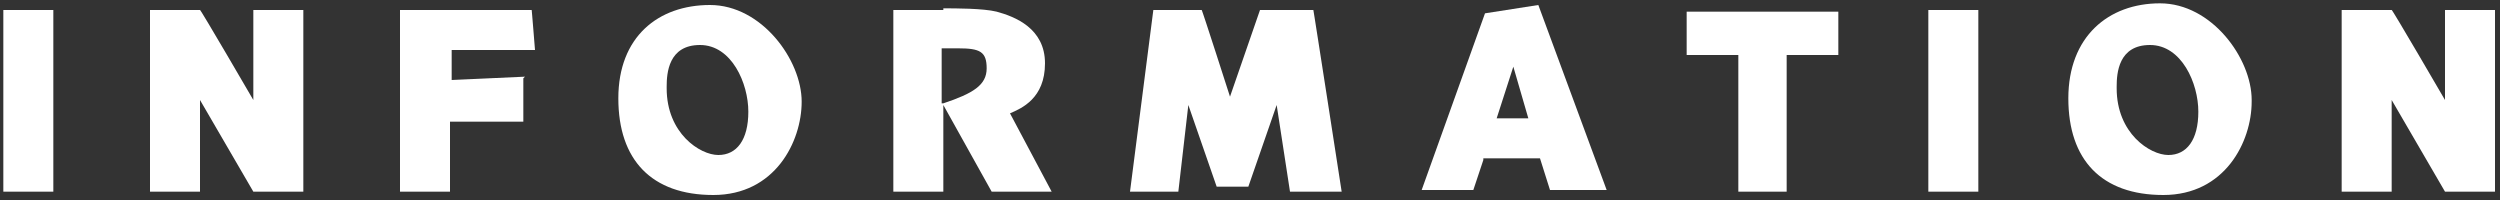 <?xml version="1.0" encoding="UTF-8"?>
<svg id="_レイヤー_1" data-name="レイヤー_1" xmlns="http://www.w3.org/2000/svg" version="1.1" viewBox="0 0 150 12">
  <rect x="0" y="0" width="150" height="12" fill="#333333" stroke="none"/>
  <!-- Generator: Adobe Illustrator 29.1.0, SVG Export Plug-In . SVG Version: 2.1.0 Build 142)  -->
  <defs>
    <style>
      .st0 {
        fill: #fff;
      }
    </style>
  </defs>
  <path class="st0" d="M3.2,11.5H.2V.6h3c0-.1,0,10.9,0,10.9Z"/>
  <path class="st0" d="M18.2,11.5h-3l-3.2-5.5v5.5h-3V.6h3c0-.1,3.2,5.4,3.2,5.4V.6h3c0-.1,0,10.9,0,10.9Z"/>
  <path class="st0" d="M31.4,4.7v2.6h-4.4v4.2h-3V.6h7.9c0-.1.2,2.4.2,2.4h-5v1.8l4.4-.2Z"/>
  <path class="st0" d="M48.1,6.1c0,2.4-1.6,5.6-5.3,5.6s-5.7-2.1-5.7-5.8S39.5.3,42.6.3s5.5,3.3,5.5,5.8ZM40,5.3c0,2.7,2,4,3.1,4s1.8-.9,1.8-2.6-1-4-2.9-4-2,1.7-2,2.5Z"/>
  <path class="st0" d="M56.6.5c.7,0,2.4,0,3.2.2,1.1.3,2.9,1,2.9,3.1s-1.4,2.7-2.1,3l2.5,4.7h-3.6l-2.9-5.2v5.2h-3V.6h3ZM56.6,6.2c1.8-.6,2.6-1.1,2.6-2.1s-.4-1.2-1.7-1.2-.6,0-1,0v3.3Z"/>
  <path class="st0" d="M80.6,11.5h-3.2l-.8-5.2-1.7,4.9h-1.9l-1.7-4.9-.6,5.2h-2.9l1.4-10.9h2.9c0-.1,1.7,5.2,1.7,5.2l1.8-5.2h3.2c0-.1,1.7,10.9,1.7,10.9Z"/>
  <path class="st0" d="M89,9.6l-.6,1.8h-3.1l3.8-10.6,3.2-.5,4.1,11.1h-3.4l-.6-1.9h-3.4ZM91.7,7.1l-.9-3.1-1,3.1h1.9Z"/>
  <path class="st0" d="M107.3,11.5h-3V3.3h-3.1s0-2.6,0-2.6h9.1c0-.1,0,2.6,0,2.6h-3.1v8.2Z"/>
  <path class="st0" d="M118.7,11.5h-3V.6h3c0-.1,0,10.9,0,10.9Z"/>
  <path class="st0" d="M135.1,6.1c0,2.4-1.6,5.6-5.3,5.6s-5.7-2.1-5.7-5.8,2.4-5.7,5.5-5.7,5.5,3.3,5.5,5.8ZM127,5.3c0,2.7,2,4,3.1,4s1.8-.9,1.8-2.6-1-4-2.9-4-2,1.7-2,2.5Z"/>
  <path class="st0" d="M149.7,11.5h-3l-3.2-5.5v5.5h-3V.6h3c0-.1,3.2,5.4,3.2,5.4V.6h3c0-.1,0,10.9,0,10.9Z"/>
</svg>